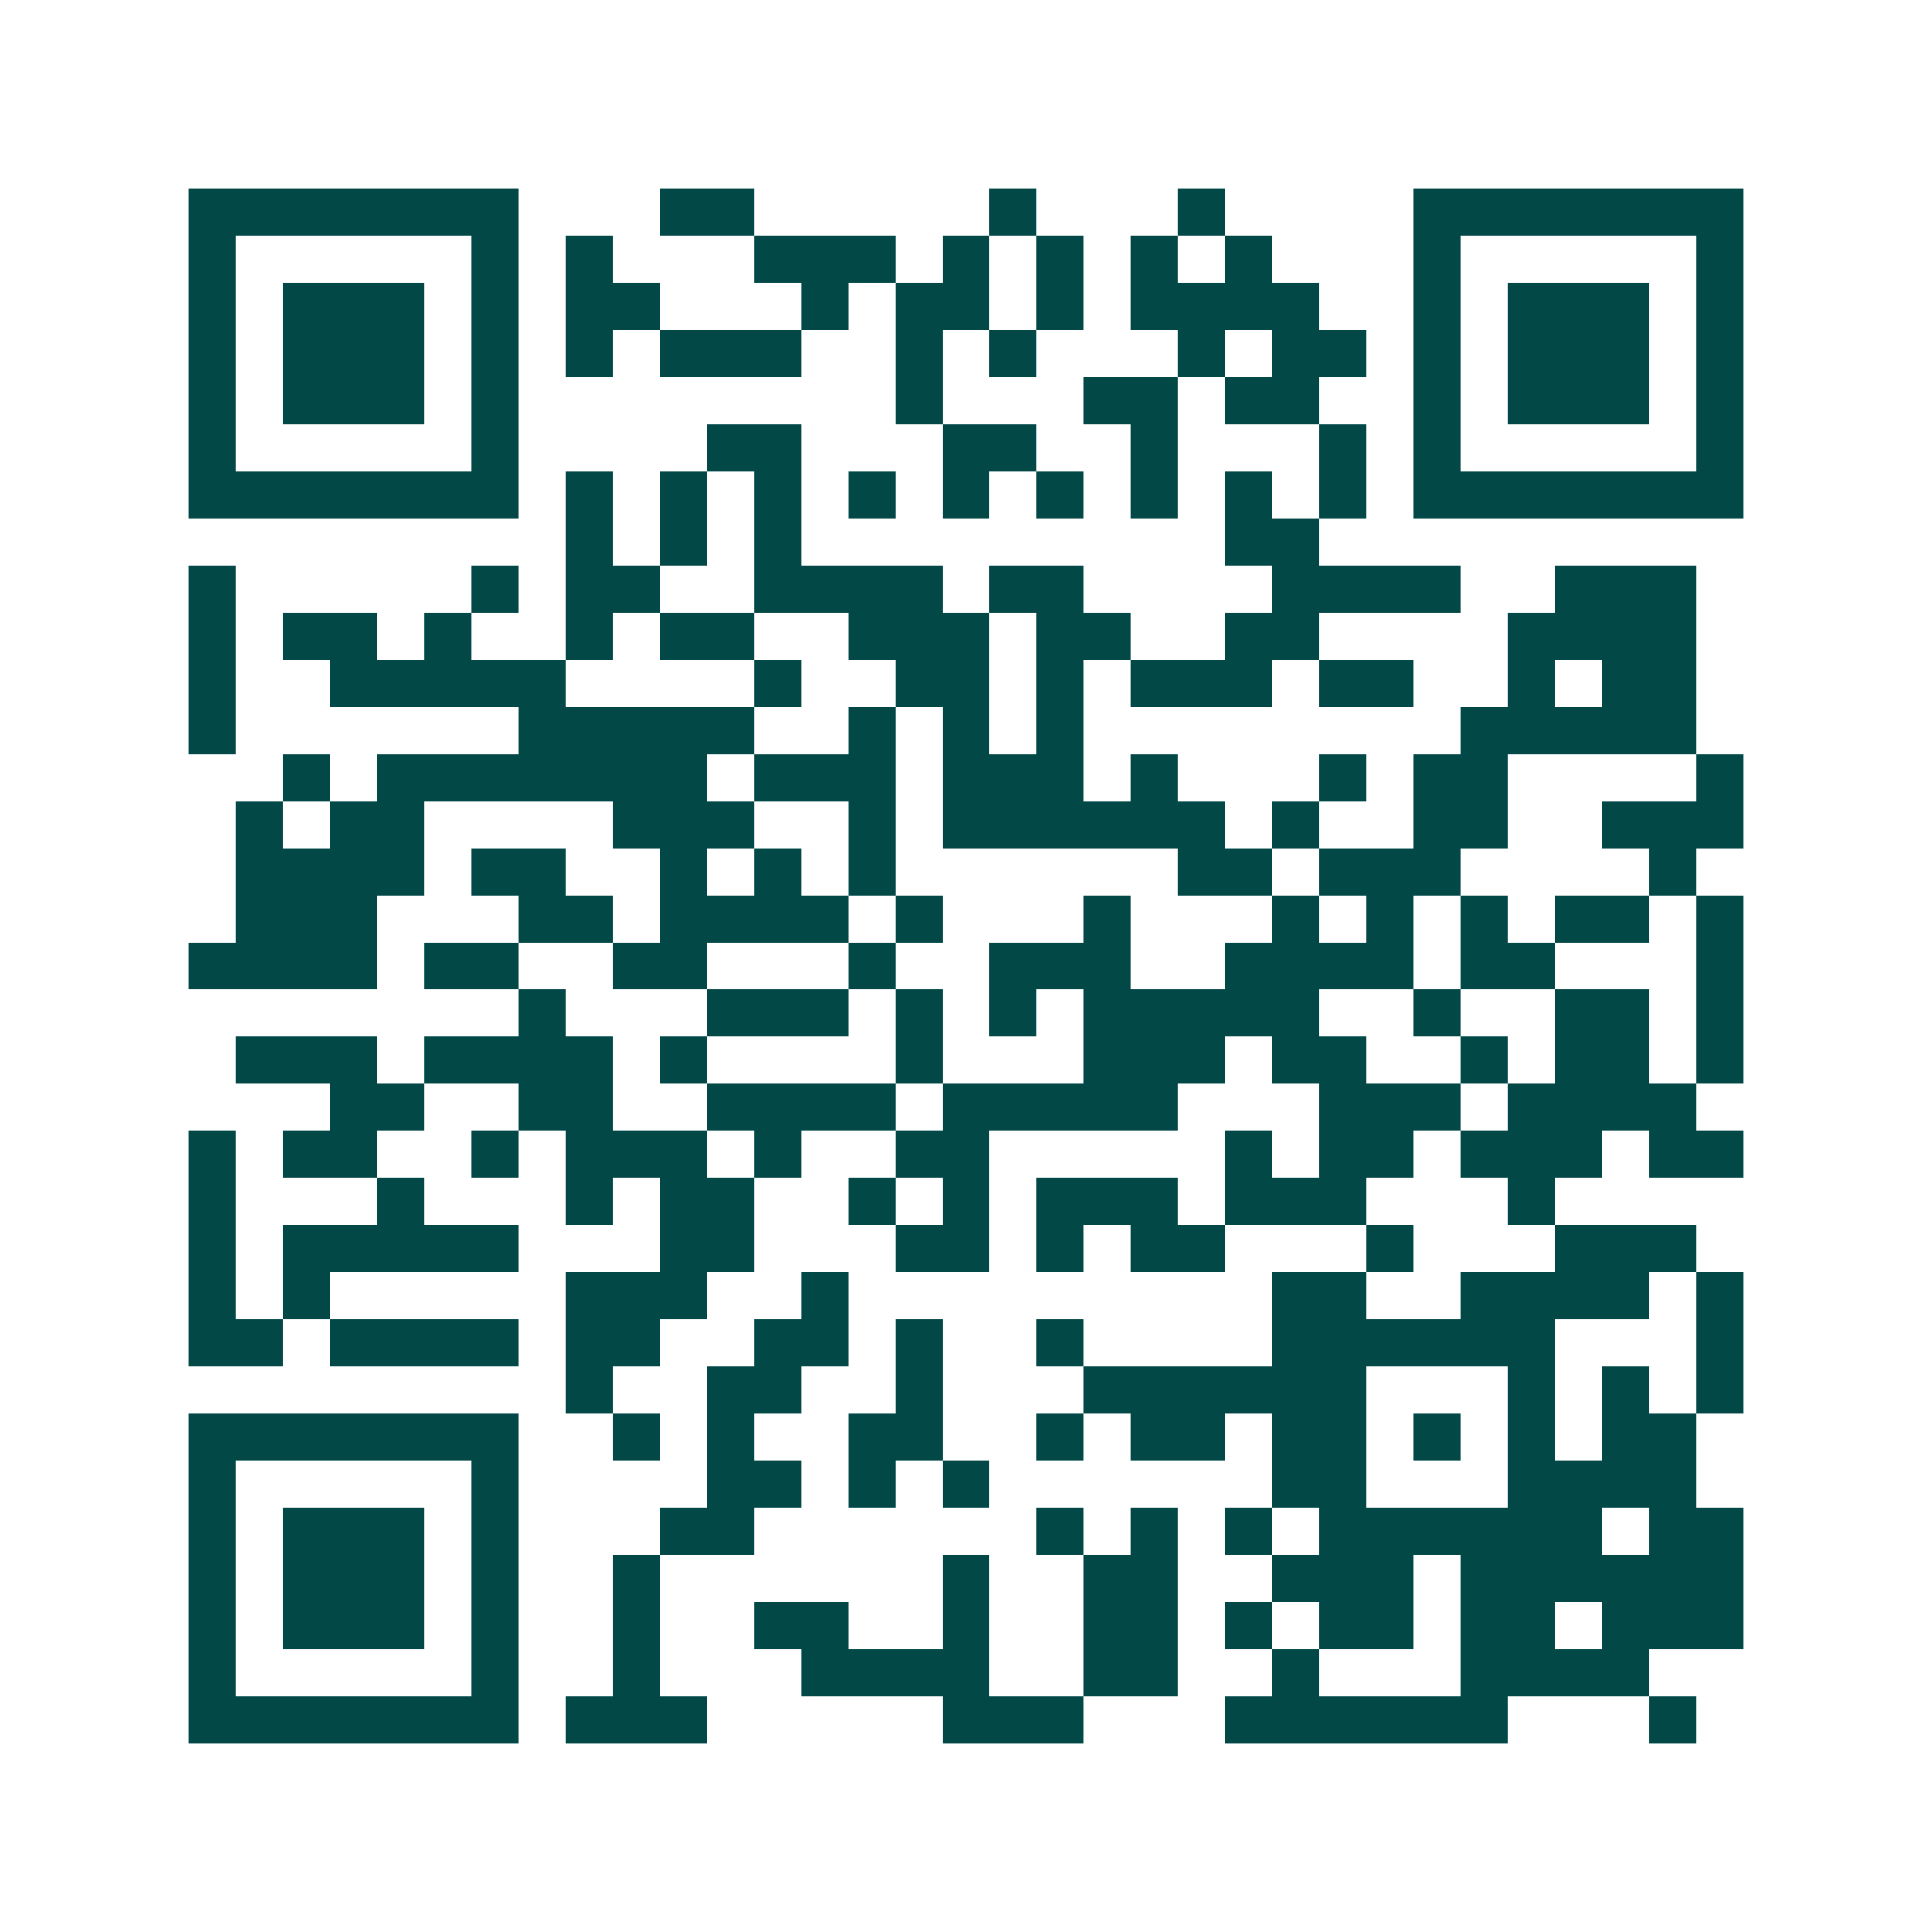 <svg xmlns="http://www.w3.org/2000/svg" width="200" height="200" viewBox="0 0 41 41" shape-rendering="crispEdges"><path fill="#ffffff" d="M0 0h41v41H0z"/><path stroke="#014847" d="M4 4.5h7m3 0h2m5 0h1m3 0h1m4 0h7M4 5.5h1m5 0h1m1 0h1m3 0h3m1 0h1m1 0h1m1 0h1m1 0h1m3 0h1m5 0h1M4 6.5h1m1 0h3m1 0h1m1 0h2m3 0h1m1 0h2m1 0h1m1 0h4m2 0h1m1 0h3m1 0h1M4 7.5h1m1 0h3m1 0h1m1 0h1m1 0h3m2 0h1m1 0h1m3 0h1m1 0h2m1 0h1m1 0h3m1 0h1M4 8.5h1m1 0h3m1 0h1m8 0h1m3 0h2m1 0h2m2 0h1m1 0h3m1 0h1M4 9.5h1m5 0h1m4 0h2m3 0h2m2 0h1m3 0h1m1 0h1m5 0h1M4 10.5h7m1 0h1m1 0h1m1 0h1m1 0h1m1 0h1m1 0h1m1 0h1m1 0h1m1 0h1m1 0h7M12 11.5h1m1 0h1m1 0h1m9 0h2M4 12.5h1m5 0h1m1 0h2m2 0h4m1 0h2m4 0h4m2 0h3M4 13.5h1m1 0h2m1 0h1m2 0h1m1 0h2m2 0h3m1 0h2m2 0h2m4 0h4M4 14.5h1m2 0h5m4 0h1m2 0h2m1 0h1m1 0h3m1 0h2m2 0h1m1 0h2M4 15.5h1m6 0h5m2 0h1m1 0h1m1 0h1m8 0h5M6 16.5h1m1 0h7m1 0h3m1 0h3m1 0h1m3 0h1m1 0h2m4 0h1M5 17.5h1m1 0h2m4 0h3m2 0h1m1 0h6m1 0h1m2 0h2m2 0h3M5 18.5h4m1 0h2m2 0h1m1 0h1m1 0h1m6 0h2m1 0h3m4 0h1M5 19.5h3m3 0h2m1 0h4m1 0h1m3 0h1m3 0h1m1 0h1m1 0h1m1 0h2m1 0h1M4 20.5h4m1 0h2m2 0h2m3 0h1m2 0h3m2 0h4m1 0h2m3 0h1M11 21.5h1m3 0h3m1 0h1m1 0h1m1 0h5m2 0h1m2 0h2m1 0h1M5 22.5h3m1 0h4m1 0h1m4 0h1m3 0h3m1 0h2m2 0h1m1 0h2m1 0h1M7 23.5h2m2 0h2m2 0h4m1 0h5m3 0h3m1 0h4M4 24.5h1m1 0h2m2 0h1m1 0h3m1 0h1m2 0h2m5 0h1m1 0h2m1 0h3m1 0h2M4 25.5h1m3 0h1m3 0h1m1 0h2m2 0h1m1 0h1m1 0h3m1 0h3m3 0h1M4 26.5h1m1 0h5m3 0h2m3 0h2m1 0h1m1 0h2m3 0h1m3 0h3M4 27.5h1m1 0h1m5 0h3m2 0h1m9 0h2m2 0h4m1 0h1M4 28.5h2m1 0h4m1 0h2m2 0h2m1 0h1m2 0h1m4 0h6m3 0h1M12 29.5h1m2 0h2m2 0h1m3 0h6m3 0h1m1 0h1m1 0h1M4 30.5h7m2 0h1m1 0h1m2 0h2m2 0h1m1 0h2m1 0h2m1 0h1m1 0h1m1 0h2M4 31.5h1m5 0h1m4 0h2m1 0h1m1 0h1m6 0h2m3 0h4M4 32.5h1m1 0h3m1 0h1m3 0h2m6 0h1m1 0h1m1 0h1m1 0h6m1 0h2M4 33.5h1m1 0h3m1 0h1m2 0h1m6 0h1m2 0h2m2 0h3m1 0h6M4 34.5h1m1 0h3m1 0h1m2 0h1m2 0h2m2 0h1m2 0h2m1 0h1m1 0h2m1 0h2m1 0h3M4 35.5h1m5 0h1m2 0h1m3 0h4m2 0h2m2 0h1m3 0h4M4 36.5h7m1 0h3m5 0h3m3 0h6m3 0h1"/></svg>
